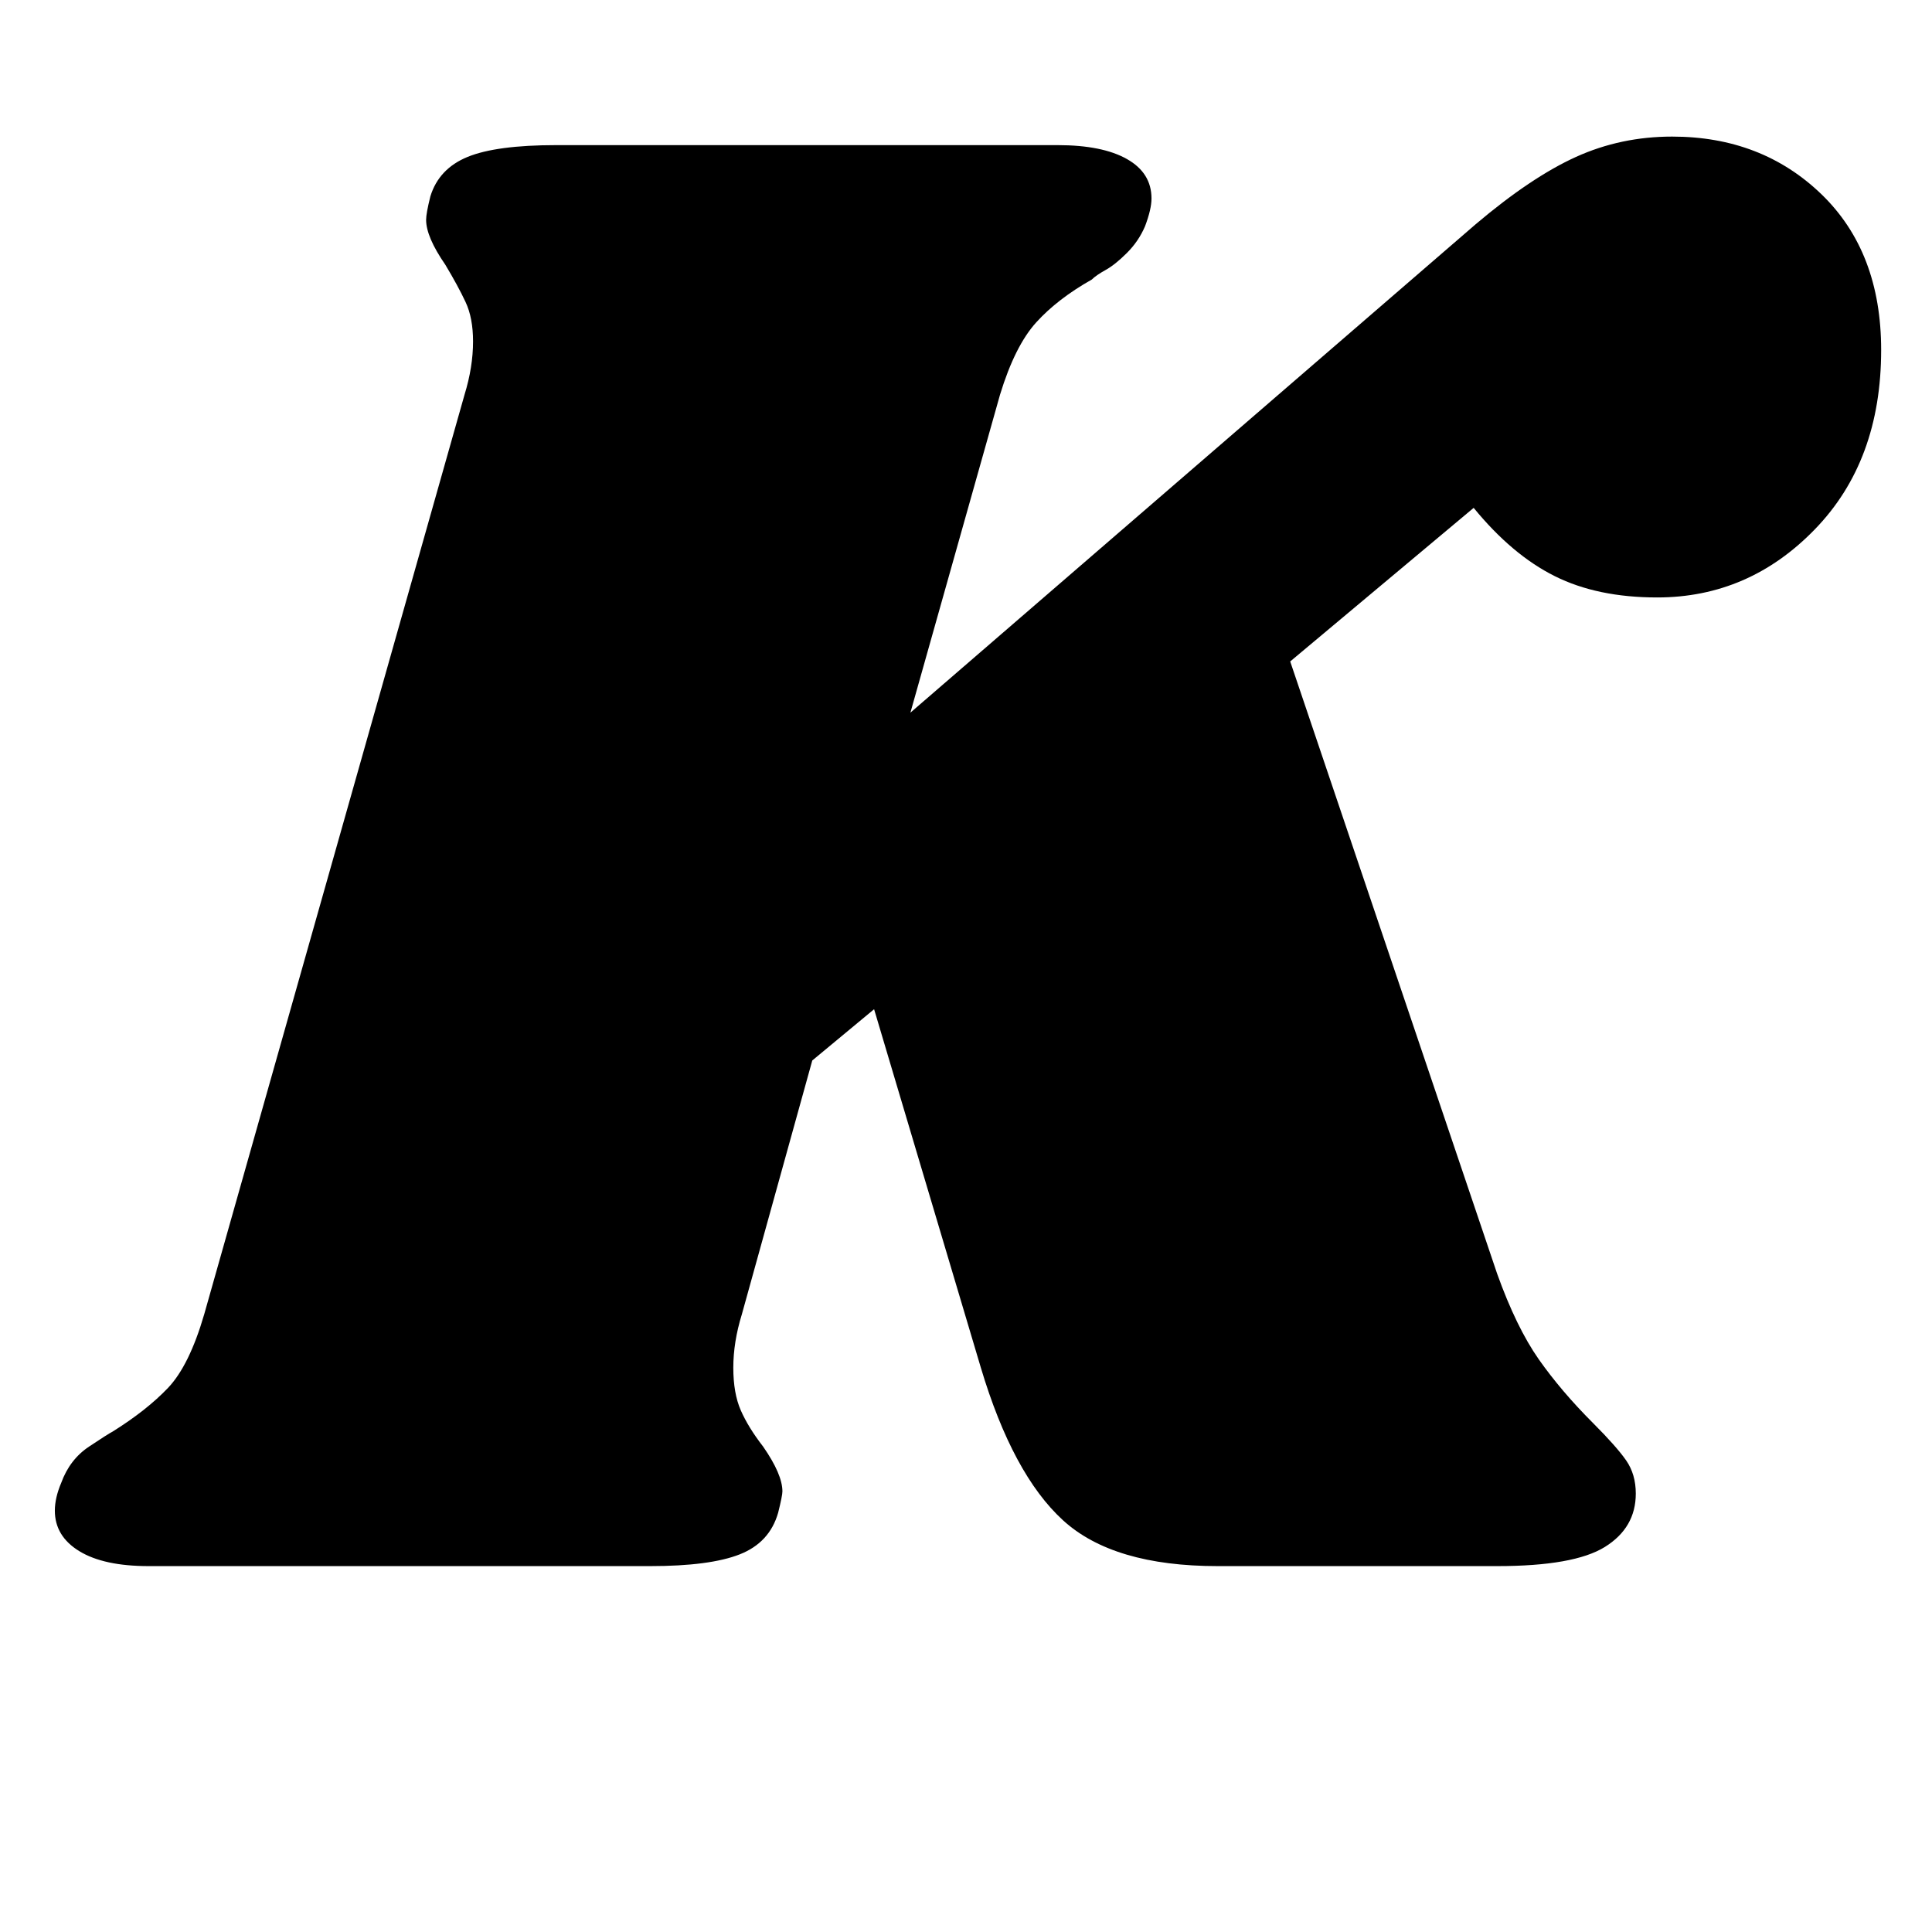 <svg
  xmlns="http://www.w3.org/2000/svg"
  xmlns:xlink="http://www.w3.org/1999/xlink"
  width="500"
  zoomAndPan="magnify"
  viewBox="0 0 375 375"
  height="500"
  preserveAspectRatio="xMidYMid meet"
  version="1.0"
>
  <style>
    path {
      fill: black;
    }

    @media (prefers-color-scheme: dark) {
      path {
        fill: white;
      }
    }
  </style>
  <defs><g /></defs>
  <g fill-opacity="1">
    <g transform="translate(21.412, 303.981)">
      <g>
        <path
          d="M 303.141 -277.469 C 314.734 -277.469 324.395 -273.738 332.125 -266.281 C 339.852 -258.82 343.719 -248.742 343.719 -236.047 C 343.719 -221.691 339.438 -210.098 330.875 -201.266 C 322.32 -192.43 312.109 -188.016 300.234 -188.016 C 292.504 -188.016 285.879 -189.395 280.359 -192.156 C 274.836 -194.914 269.594 -199.332 264.625 -205.406 L 229.016 -175.594 L 269.188 -56.734 C 271.664 -49.828 274.352 -44.301 277.25 -40.156 C 280.156 -36.02 283.676 -31.883 287.812 -27.75 C 290.852 -24.707 292.992 -22.289 294.234 -20.5 C 295.473 -18.707 296.094 -16.566 296.094 -14.078 C 296.094 -9.66 294.094 -6.207 290.094 -3.719 C 286.094 -1.238 279.125 0 269.188 0 L 214.938 0 C 201.406 0 191.395 -2.969 184.906 -8.906 C 178.414 -14.844 173.102 -24.711 168.969 -38.516 L 148.25 -108.094 L 136.25 -98.141 L 122.578 -48.859 C 121.473 -45.273 120.922 -41.828 120.922 -38.516 C 120.922 -35.203 121.406 -32.441 122.375 -30.234 C 123.344 -28.023 124.789 -25.676 126.719 -23.188 C 129.207 -19.602 130.453 -16.707 130.453 -14.5 C 130.453 -13.945 130.176 -12.566 129.625 -10.359 C 128.52 -6.492 126.035 -3.801 122.172 -2.281 C 118.305 -0.758 112.508 0 104.781 0 L 7.453 0 C 1.648 0 -2.832 -0.961 -6 -2.891 C -9.176 -4.828 -10.766 -7.453 -10.766 -10.766 C -10.766 -12.422 -10.352 -14.219 -9.531 -16.156 C -8.426 -19.188 -6.629 -21.531 -4.141 -23.188 C -1.66 -24.844 -0.141 -25.812 0.422 -26.094 C 4.836 -28.852 8.426 -31.68 11.188 -34.578 C 13.945 -37.473 16.289 -42.234 18.219 -48.859 L 68.75 -227.359 C 69.852 -230.941 70.406 -234.391 70.406 -237.703 C 70.406 -240.742 69.922 -243.297 68.953 -245.359 C 67.984 -247.43 66.672 -249.848 65.016 -252.609 C 62.535 -256.203 61.297 -259.102 61.297 -261.312 C 61.297 -262.145 61.57 -263.664 62.125 -265.875 C 63.227 -269.457 65.641 -272.008 69.359 -273.531 C 73.086 -275.051 78.816 -275.812 86.547 -275.812 L 183.875 -275.812 C 189.664 -275.812 194.148 -274.91 197.328 -273.109 C 200.504 -271.316 202.094 -268.766 202.094 -265.453 C 202.094 -264.078 201.676 -262.285 200.844 -260.078 C 200.02 -258.141 198.848 -256.41 197.328 -254.891 C 195.805 -253.367 194.426 -252.266 193.188 -251.578 C 191.945 -250.891 191.051 -250.27 190.5 -249.719 C 186.082 -247.227 182.492 -244.461 179.734 -241.422 C 176.973 -238.391 174.625 -233.703 172.688 -227.359 L 155.297 -165.656 L 265.047 -260.484 C 272.223 -266.555 278.707 -270.906 284.5 -273.531 C 290.301 -276.156 296.516 -277.469 303.141 -277.469 Z M 303.141 -277.469 "
        />
      </g>
    </g>
  </g>
</svg>
